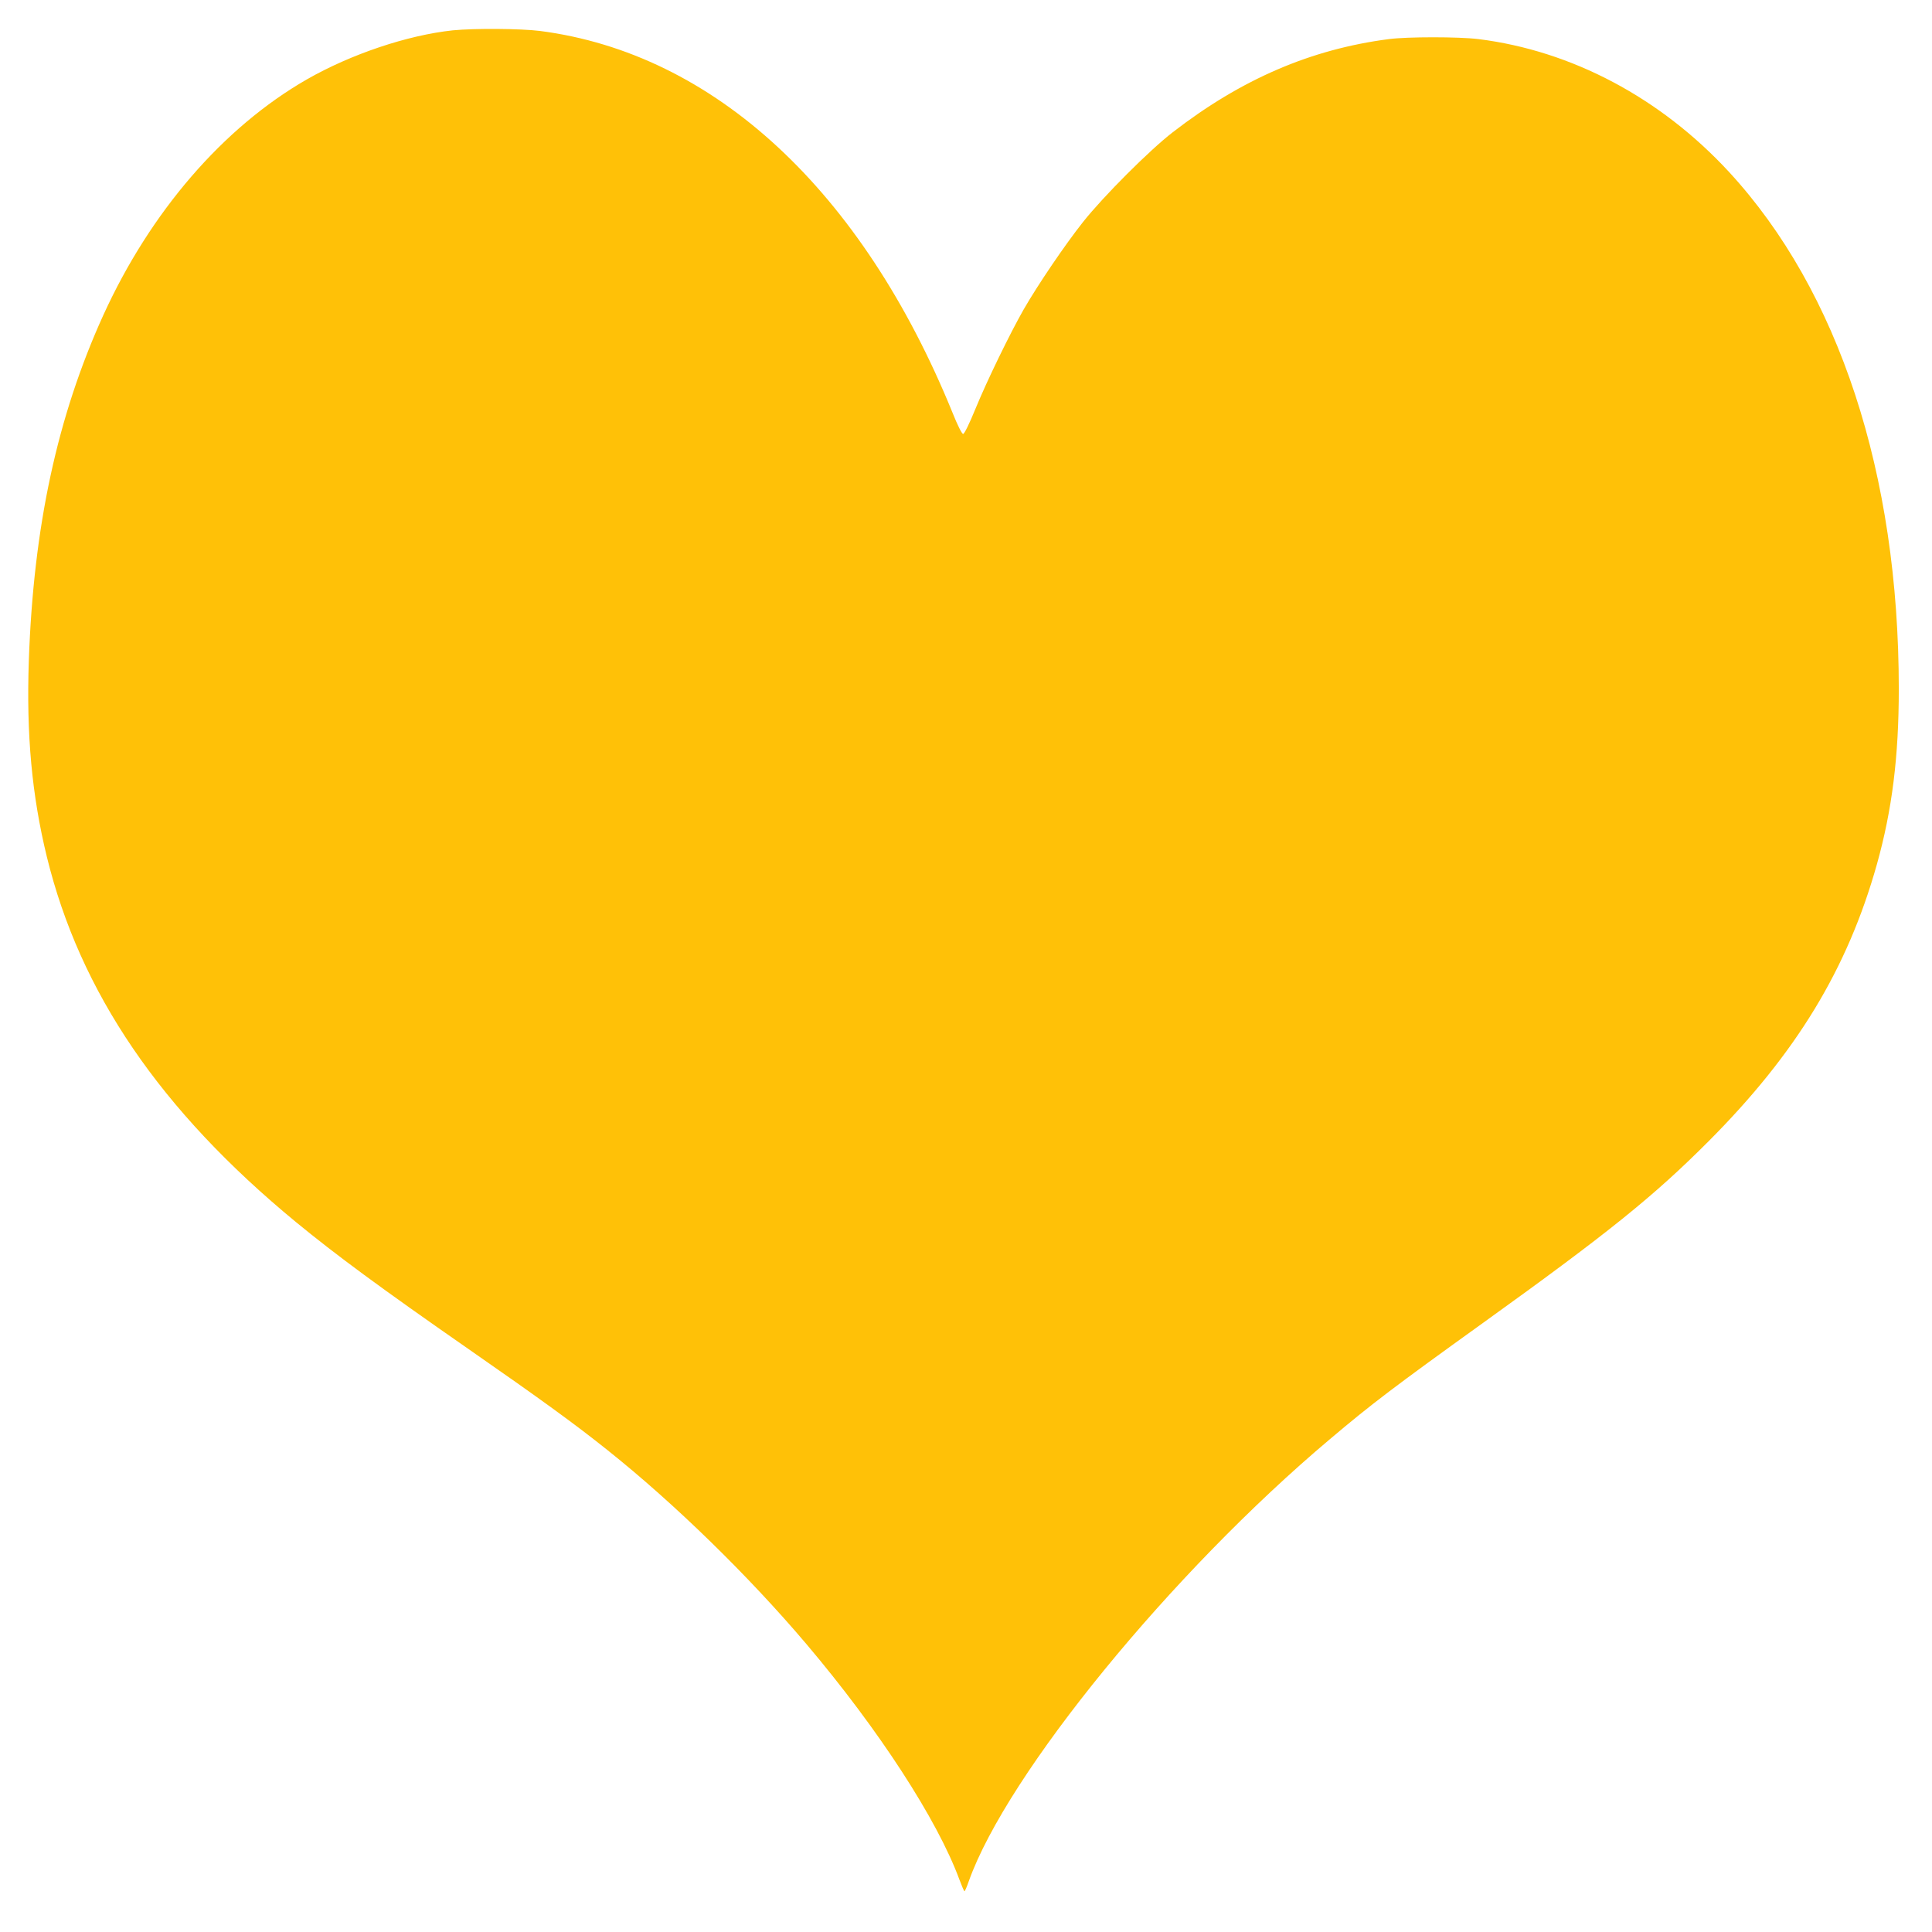 <?xml version="1.0" standalone="no"?>
<!DOCTYPE svg PUBLIC "-//W3C//DTD SVG 20010904//EN"
 "http://www.w3.org/TR/2001/REC-SVG-20010904/DTD/svg10.dtd">
<svg version="1.0" xmlns="http://www.w3.org/2000/svg"
 width="1280pt" height="1280pt" viewBox="0 0 1280 1280"
 preserveAspectRatio="xMidYMid meet">
<g transform="translate(0,1280) scale(0.1,-0.1)"
fill="#ffc107" stroke="none">
<path d="M3000 12599 c-301 -32 -675 -158 -967 -325 -555 -319 -1037 -878
-1349 -1563 -305 -672 -462 -1400 -493 -2287 -17 -492 20 -892 119 -1299 220
-900 752 -1681 1650 -2421 268 -220 562 -437 1140 -839 485 -337 713 -503 923
-671 447 -356 939 -837 1321 -1288 479 -566 866 -1162 1012 -1558 16 -43 31
-78 34 -78 3 0 16 30 29 68 254 711 1342 2043 2393 2928 278 235 426 347 1017
772 825 593 1127 836 1491 1201 581 583 920 1141 1115 1835 101 361 145 714
145 1162 0 1424 -397 2635 -1124 3424 -454 492 -1043 804 -1661 881 -129 16
-473 16 -593 0 -517 -67 -977 -265 -1432 -617 -152 -117 -460 -425 -594 -594
-119 -150 -301 -418 -395 -582 -90 -158 -242 -470 -319 -658 -40 -98 -73 -165
-81 -165 -8 0 -37 57 -70 140 -600 1474 -1580 2381 -2734 2530 -129 16 -434
18 -577 4z"/>
</g>
</svg>
